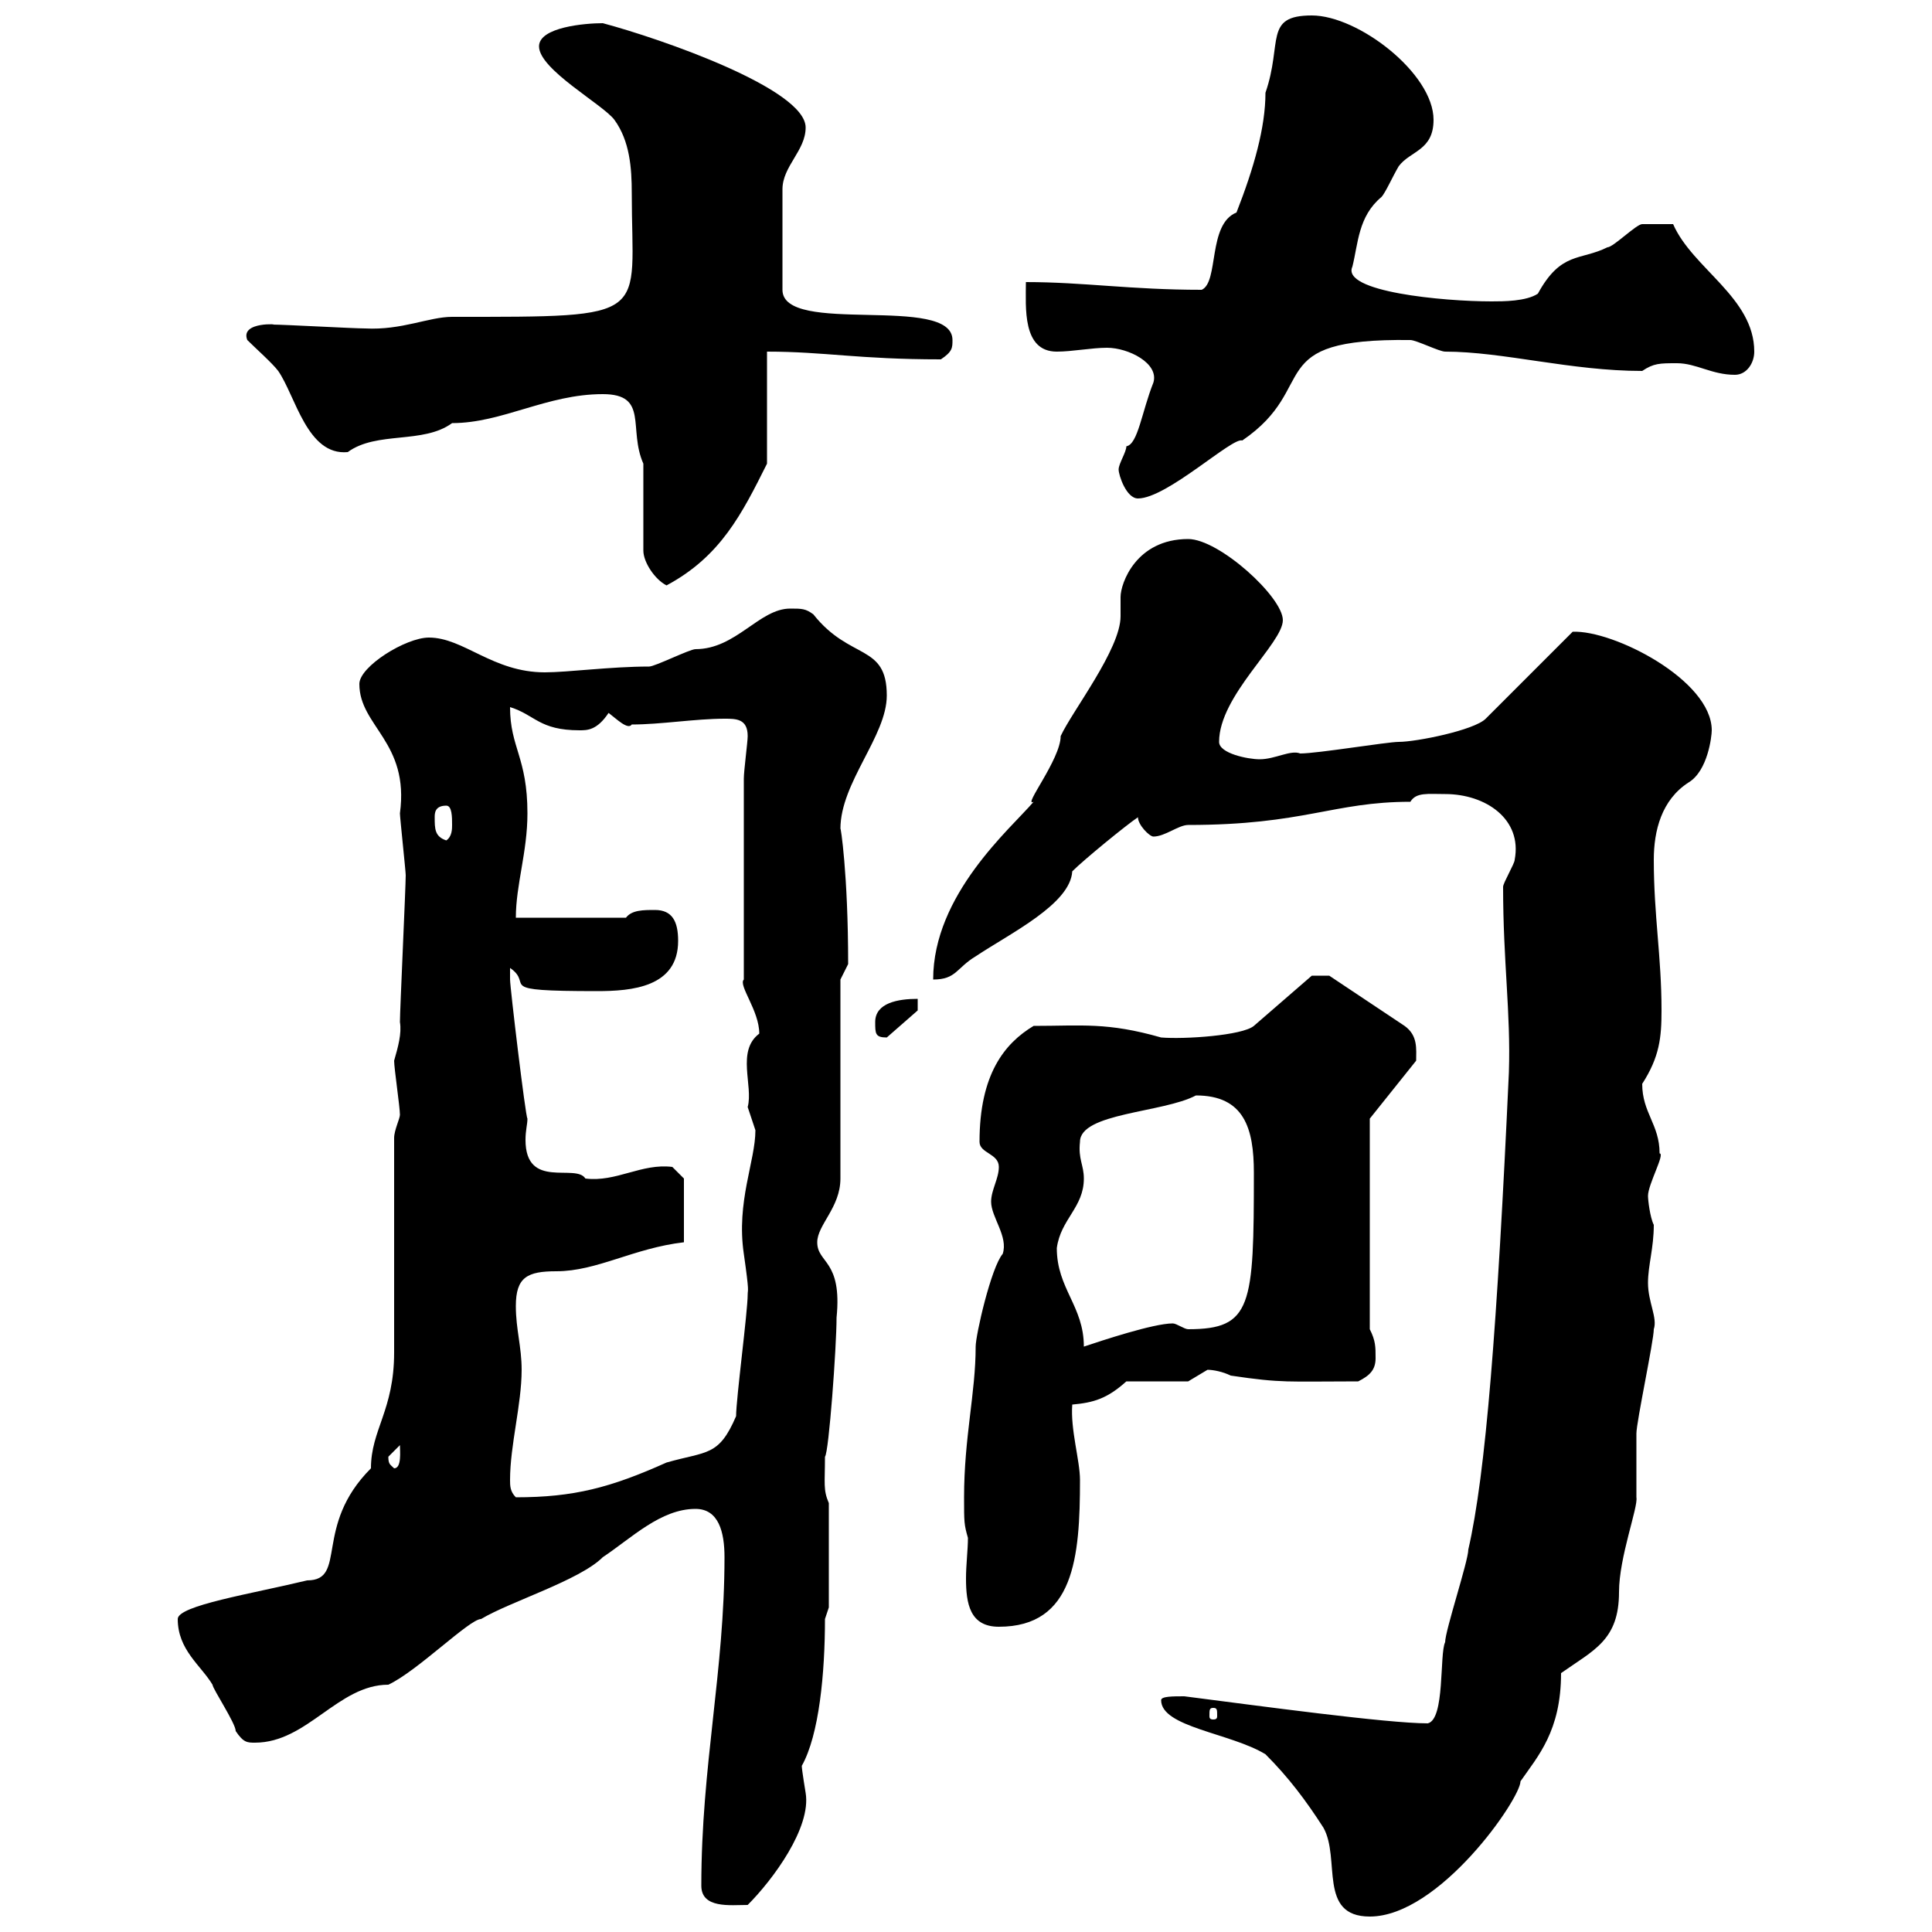 <svg xmlns="http://www.w3.org/2000/svg" xmlns:xlink="http://www.w3.org/1999/xlink" width="300" height="300"><path d="M196.50 272.40C200.10 276 202.80 279.60 205.50 283.80C208.20 288.60 204.60 297.60 212.70 297.60C223.50 297.60 236.10 279.30 236.10 276.60C238.80 272.70 242.40 268.80 242.40 259.80C247.50 256.20 251.40 254.70 251.40 247.20C251.40 241.80 254.40 234 254.10 232.50C254.10 231.60 254.10 223.50 254.10 222.60C254.10 220.80 256.80 208.20 256.80 206.40C257.40 204.60 255.90 202.20 255.90 199.20C255.90 196.50 256.80 193.80 256.80 190.20C256.20 189 255.90 186.30 255.90 185.70C255.90 183.90 258.60 179.10 257.70 179.10C257.70 174.60 255 172.80 255 168.30C257.70 164.10 258 161.10 258 156.90C258 148.50 256.80 142.20 256.80 133.50C256.80 129 258 124.20 262.20 121.50C265.20 119.70 265.80 114.30 265.80 113.40C265.80 105.60 250.50 97.80 244.20 98.10L230.70 111.60C228.90 113.40 219.90 115.20 217.20 115.20C215.40 115.20 204.60 117 201.90 117C200.40 116.40 198 117.90 195.60 117.90C193.80 117.90 189.30 117 189.30 115.20C189.30 108 199.20 99.90 199.20 96.30C199.20 92.70 189.30 83.70 184.50 83.70C176.40 83.70 174 90.60 174 92.70C174 93.90 174 94.80 174 95.70C174 100.80 166.50 110.40 164.70 114.30C164.70 117.90 158.70 125.40 160.50 124.50C156.90 128.70 144.90 138.90 144.90 152.10C148.50 152.10 148.50 150.30 151.50 148.50C156.90 144.90 166.20 140.40 166.50 135.30C168.30 133.50 174.90 128.10 176.70 126.90C176.70 128.10 178.50 129.90 179.10 129.90C180.90 129.90 183 128.10 184.50 128.10C202.50 128.10 207 124.50 219 124.50C219.90 123 221.70 123.30 224.40 123.30C230.70 123.30 236.40 127.20 235.20 133.50C235.20 134.10 233.40 137.10 233.40 137.70C233.40 149.40 234.60 157.20 234.30 166.50C232.50 205.80 230.70 228.90 228 240.60C228 242.40 224.40 253.20 224.40 255C223.50 256.80 224.40 267 221.70 267.60C215.40 267.60 195.60 264.90 183.90 263.40C182.10 263.40 180.30 263.40 180.30 264C180.30 268.20 191.10 269.10 196.50 272.40ZM108.90 292.80C108.90 296.40 113.40 295.80 116.10 295.80C120 291.90 126 283.80 125.10 278.40C125.10 278.40 124.50 274.80 124.50 274.20C127.20 269.40 128.10 259.80 128.10 251.40L128.70 249.60L128.70 233.40C127.80 231.30 128.10 230.40 128.10 226.20C128.70 225.60 129.90 209.10 129.90 204.60C130.80 195.60 126.90 196.20 126.90 192.90C126.90 190.20 130.50 187.50 130.50 183L130.50 152.10L131.70 149.70C131.70 135.60 130.50 128.10 130.50 128.70C130.50 121.50 137.70 114.30 137.70 108C137.70 99.90 132 102.60 126.30 95.40C125.10 94.50 124.50 94.50 122.70 94.50C117.90 94.50 114.30 100.80 108 100.80C107.10 100.80 101.70 103.50 100.80 103.50C94.80 103.50 88.20 104.40 84.60 104.40C76.50 104.40 72 99 66.60 99C63 99 55.80 103.50 55.80 106.20C55.80 112.80 63.60 115.20 62.10 126.30C62.10 126.90 63 135.30 63 135.90C63 137.70 62.10 156.90 62.10 158.70C62.40 160.50 61.80 162.60 61.20 164.70C61.20 165.90 62.10 171.90 62.10 173.10C62.10 173.70 61.20 175.50 61.20 176.70L61.20 210C61.20 219 57.60 222 57.60 228C48.60 237 54 245.40 47.70 245.40C39 247.50 27.60 249.30 27.60 251.40C27.60 256.20 31.20 258.60 33 261.60C33 262.20 36.60 267.60 36.60 268.80C37.80 270.60 38.40 270.60 39.60 270.60C47.70 270.60 52.50 261.60 60.30 261.60C64.80 259.50 72.90 251.40 74.70 251.40C79.20 248.70 90 245.40 93.60 241.80C98.10 238.80 102.60 234.30 108 234.30C111.60 234.30 112.50 237.90 112.50 241.80C112.50 259.50 108.90 274.20 108.90 292.80ZM188.40 265.20C189 265.20 189 265.50 189 266.40C189 266.70 189 267 188.40 267C187.80 267 187.80 266.70 187.80 266.40C187.80 265.50 187.80 265.20 188.40 265.20ZM149.70 232.50C149.70 236.40 149.70 236.70 150.30 238.80C150.30 240.60 150 243 150 245.10C150 249 150.60 252.60 155.10 252.60C166.80 252.60 167.70 241.80 167.70 229.80C167.70 226.80 166.20 222 166.50 218.10C169.80 217.80 171.90 217.20 174.90 214.50L184.50 214.50C184.50 214.50 187.50 212.70 187.50 212.70C188.40 212.70 189.90 213 191.10 213.60C199.20 214.80 199.80 214.50 210.90 214.50C212.70 213.60 213.60 212.70 213.60 210.90C213.60 209.10 213.60 208.20 212.70 206.40L212.70 173.70L219.90 164.70C219.90 162.90 220.20 160.80 218.10 159.30C214.50 156.90 206.40 151.50 206.40 151.50L203.70 151.50L194.70 159.30C192.90 160.80 183.90 161.40 180.30 161.10C171.90 158.70 168 159.30 160.50 159.30C156 162 152.10 166.80 152.10 177.30C152.10 179.10 155.10 179.10 155.10 181.20C155.10 183 153.90 184.80 153.90 186.60C153.90 189 156.60 192 155.70 194.70C153.90 196.80 151.50 207.30 151.50 209.10C151.50 216.30 149.70 223.20 149.70 232.50ZM79.20 229.80C79.20 224.40 81 218.10 81 212.70C81 209.10 80.10 206.40 80.10 202.80C80.10 198.30 81.90 197.40 86.40 197.40C92.70 197.40 98.40 193.80 106.20 192.90L106.20 183L104.40 181.20C99.60 180.60 95.70 183.60 90.90 183C89.40 180.60 81.60 184.80 81.60 177C81.60 175.50 81.90 174.60 81.90 173.70C81.60 173.40 79.20 153.30 79.20 152.10C79.20 151.80 79.20 151.20 79.20 150.30C83.10 153 76.20 153.90 92.70 153.90C98.10 153.90 105.30 153.30 105.30 146.10C105.30 143.10 104.40 141.30 101.70 141.30C99.90 141.30 98.10 141.30 97.20 142.50L80.10 142.50C80.10 137.40 81.90 132.30 81.90 126.30C81.90 117.60 79.20 116.10 79.20 109.80C83.10 111 83.70 113.40 90 113.40C91.20 113.40 92.70 113.40 94.50 110.70C95.70 111.60 97.50 113.40 98.10 112.50C102.60 112.50 108 111.60 112.50 111.60C114.30 111.60 116.10 111.60 116.10 114.30C116.10 115.20 115.50 119.70 115.50 120.90L115.50 152.10C114.60 153 117.90 156.90 117.90 160.50C114.30 163.20 117 168.60 116.10 171.90C116.10 171.90 117.30 175.50 117.30 175.50C117.30 180.30 114.30 186.60 115.50 194.70C116.40 201 116.10 200.10 116.10 201C116.10 203.70 114.30 217.20 114.30 219.90C111.60 226.20 109.80 225.30 103.50 227.10C94.80 231 89.10 232.50 80.10 232.50C79.20 231.60 79.20 230.70 79.20 229.80ZM60.30 226.20C60.30 226.20 62.10 224.40 62.10 224.40C62.10 225.30 62.40 228 61.20 228C60.60 227.40 60.30 227.40 60.30 226.20ZM164.10 193.80C164.70 189.30 168.30 187.50 168.30 183C168.30 180.90 167.40 180 167.70 177.30C167.70 172.80 180.60 172.80 185.70 170.10C193.20 170.10 194.70 175.20 194.70 182.10C194.70 202.80 194.40 206.40 184.50 206.40C183.90 206.40 182.70 205.50 182.10 205.50C179.10 205.50 171 208.20 168.30 209.10C168.30 202.80 164.10 200.10 164.10 193.80ZM135.90 158.70C135.90 160.50 135.90 161.10 137.70 161.10L142.50 156.90L142.50 155.10C139.50 155.10 135.90 155.70 135.90 158.70ZM67.50 126.90C67.50 126.30 67.50 125.10 69.30 125.10C70.20 125.10 70.20 126.90 70.20 128.10C70.20 128.70 70.20 129.90 69.30 130.50C67.50 129.90 67.50 128.70 67.50 126.90ZM99.90 72L99.90 85.50C99.90 87.30 101.70 90 103.50 90.90C111.90 86.40 115.20 79.80 119.10 72L119.10 54.60C128.10 54.60 133.20 55.80 146.10 55.80C147.90 54.60 147.90 54 147.90 52.80C147.90 45.60 121.50 52.20 121.50 45L121.50 29.40C121.50 25.80 125.10 23.40 125.10 19.80C125.10 13.80 102.60 6 93.60 3.60C90.90 3.60 83.70 4.20 83.70 7.20C83.70 10.80 93.60 16.20 95.40 18.60C97.80 21.90 98.10 26.10 98.10 30C98.10 49.50 101.70 49.20 70.20 49.20C66.60 49.20 62.40 51.30 56.70 51C54.90 51 44.10 50.40 42.30 50.40C43.80 50.40 37.20 49.80 38.40 52.80C39.60 54 42.30 56.40 43.20 57.60C45.90 61.50 47.70 70.80 54 70.20C58.50 66.90 65.70 69 70.20 65.70C78 65.70 84.90 61.20 93.60 61.20C100.80 61.20 97.50 66.60 99.90 72ZM173.70 72.90C173.70 73.80 174.90 77.40 176.70 77.40C181.20 77.40 191.40 67.80 192.90 68.40C205.20 60 195.60 52.50 219 52.80C219.90 52.80 223.50 54.60 224.40 54.60C233.40 54.60 243.90 57.60 255 57.60C256.80 56.40 257.70 56.40 260.40 56.40C263.40 56.40 265.80 58.20 269.40 58.20C271.20 58.20 272.40 56.40 272.40 54.60C272.40 46.20 262.80 41.70 259.80 34.80C257.70 34.80 255.90 34.80 255 34.80C254.10 34.80 250.50 38.40 249.60 38.40C245.40 40.50 242.40 39 238.80 45.60C237 46.80 233.40 46.80 231.60 46.80C224.10 46.80 208.20 45.30 210 41.40C210.90 37.80 210.90 33.60 214.50 30.60C215.10 30 216.30 27.30 217.20 25.80C219 23.40 222.60 23.40 222.60 18.60C222.60 11.40 210.90 2.40 203.70 2.40C196.20 2.40 199.20 6.60 196.50 14.40C196.50 19.80 194.70 26.10 192 33C187.50 34.80 189.30 43.80 186.60 45C175.50 45 168.30 43.80 159.30 43.80C159.30 47.70 158.70 54.60 164.10 54.60C166.50 54.60 169.50 54 171.90 54C175.20 54 180 56.40 179.10 59.40C177.30 63.90 176.70 69 174.90 69.30C174.90 70.20 173.70 72 173.70 72.90Z"/></svg>